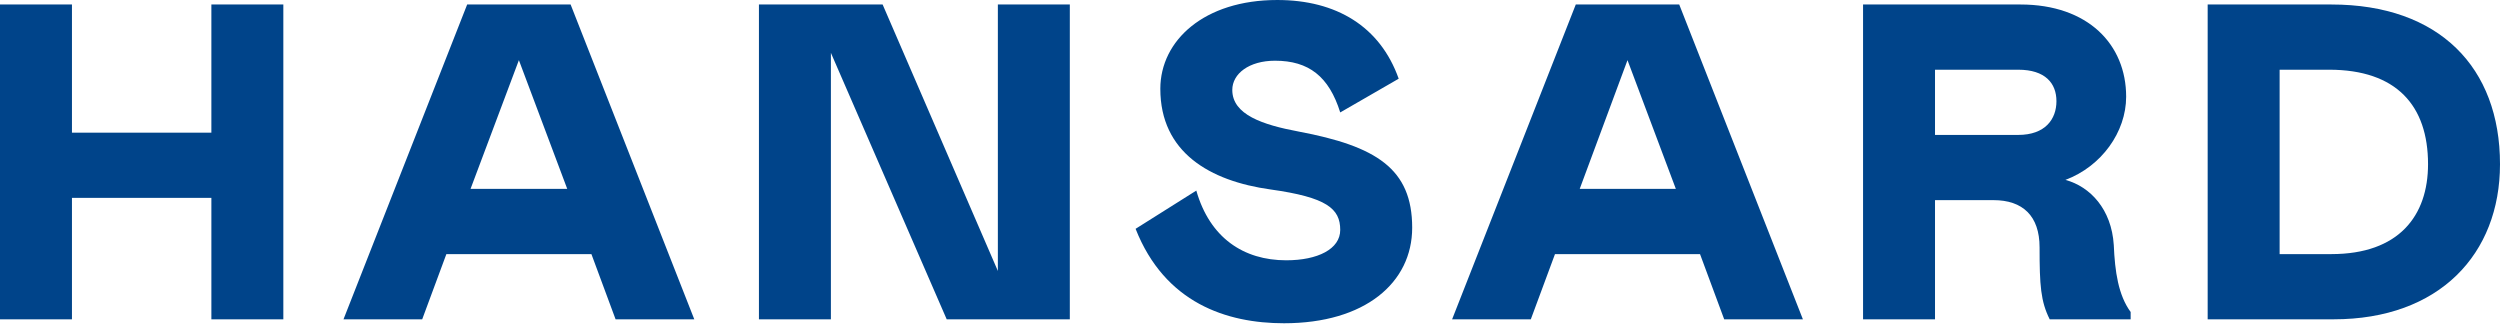 <?xml version="1.0" encoding="utf-8"?>
<!-- Generator: Adobe Illustrator 25.0.0, SVG Export Plug-In . SVG Version: 6.00 Build 0)  -->
<svg version="1.1" id="Layer_1" xmlns="http://www.w3.org/2000/svg" xmlns:xlink="http://www.w3.org/1999/xlink" x="0px" y="0px"
	 viewBox="0 0 444.7 57.6" style="enable-background:new 0 0 444.7 57.6;" xml:space="preserve">
<style type="text/css">
	.st0{fill:#00448A;}
</style>
<g>
	<path class="st0" d="M12.8,35.2v21.6H0v-56h12.8v22.8h24.8V0.8h12.8v56H37.6V35.2H12.8z"/>
	<path class="st0" d="M83.1,0.8h18.4l22,56h-14l-4.3-11.6H79.4l-4.3,11.6h-14L83.1,0.8z M100.9,33.6l-8.6-22.9l-8.6,22.9H100.9z"/>
	<path class="st0" d="M147.8,56.8H135v-56H157l20.5,47.4V0.8h12.8v56h-21.9L147.8,9.4V56.8z"/>
	<path class="st0" d="M226.8,10.8c-4.6,0-7.6,2.3-7.6,5.2c0,4.4,5.4,6.2,11.8,7.4c13.8,2.6,20.2,6.6,20.2,17.1c0,9.8-8.4,17-22.8,17
		c-10.2,0-21.2-3.6-26.4-16.8l10.8-6.8c2.4,8.4,8.4,12.4,16,12.4c5.6,0,9.6-2,9.6-5.4c0-3.8-2.4-5.8-12.4-7.2
		c-10.8-1.5-19.6-6.6-19.6-17.9c0-8.6,7.8-15.8,20.8-15.8c10.5,0,18.3,4.7,21.6,14l-10.4,6C236.4,13.6,232.8,10.8,226.8,10.8z"/>
	<path class="st0" d="M280.3,0.8h18.4l22,56h-14l-4.3-11.6h-25.8l-4.3,11.6h-14L280.3,0.8z M298.1,33.6l-8.6-22.9L281,33.6H298.1z"
		/>
	<path class="st0" d="M364.6,56.8c-1.6-3.2-1.8-6-1.8-12.8c0-5.6-3-8.4-8.2-8.4h-10.4v21.2h-12.8v-56h28c12,0,18.8,7.1,18.8,16.4
		c0,6.3-4.4,12.4-10.8,14.8c4.4,1.2,8.2,5.2,8.6,11.6c0.2,4.7,0.8,8.9,3,11.9v1.3H364.6z M359,24c4.8,0,6.8-2.8,6.8-6
		c0-3.2-2-5.6-6.8-5.6h-14.8V24H359z"/>
	<path class="st0" d="M392.7,0.8h22c19.2,0,30,11.2,30,28.4c0,16-10.8,27.6-29.6,27.6h-22.4V0.8z M405.5,45.2h9.2
		c12,0,17.2-6.8,17.2-16c0-10.4-5.6-16.8-17.6-16.8h-8.8V45.2z"/>
</g>
</svg>

